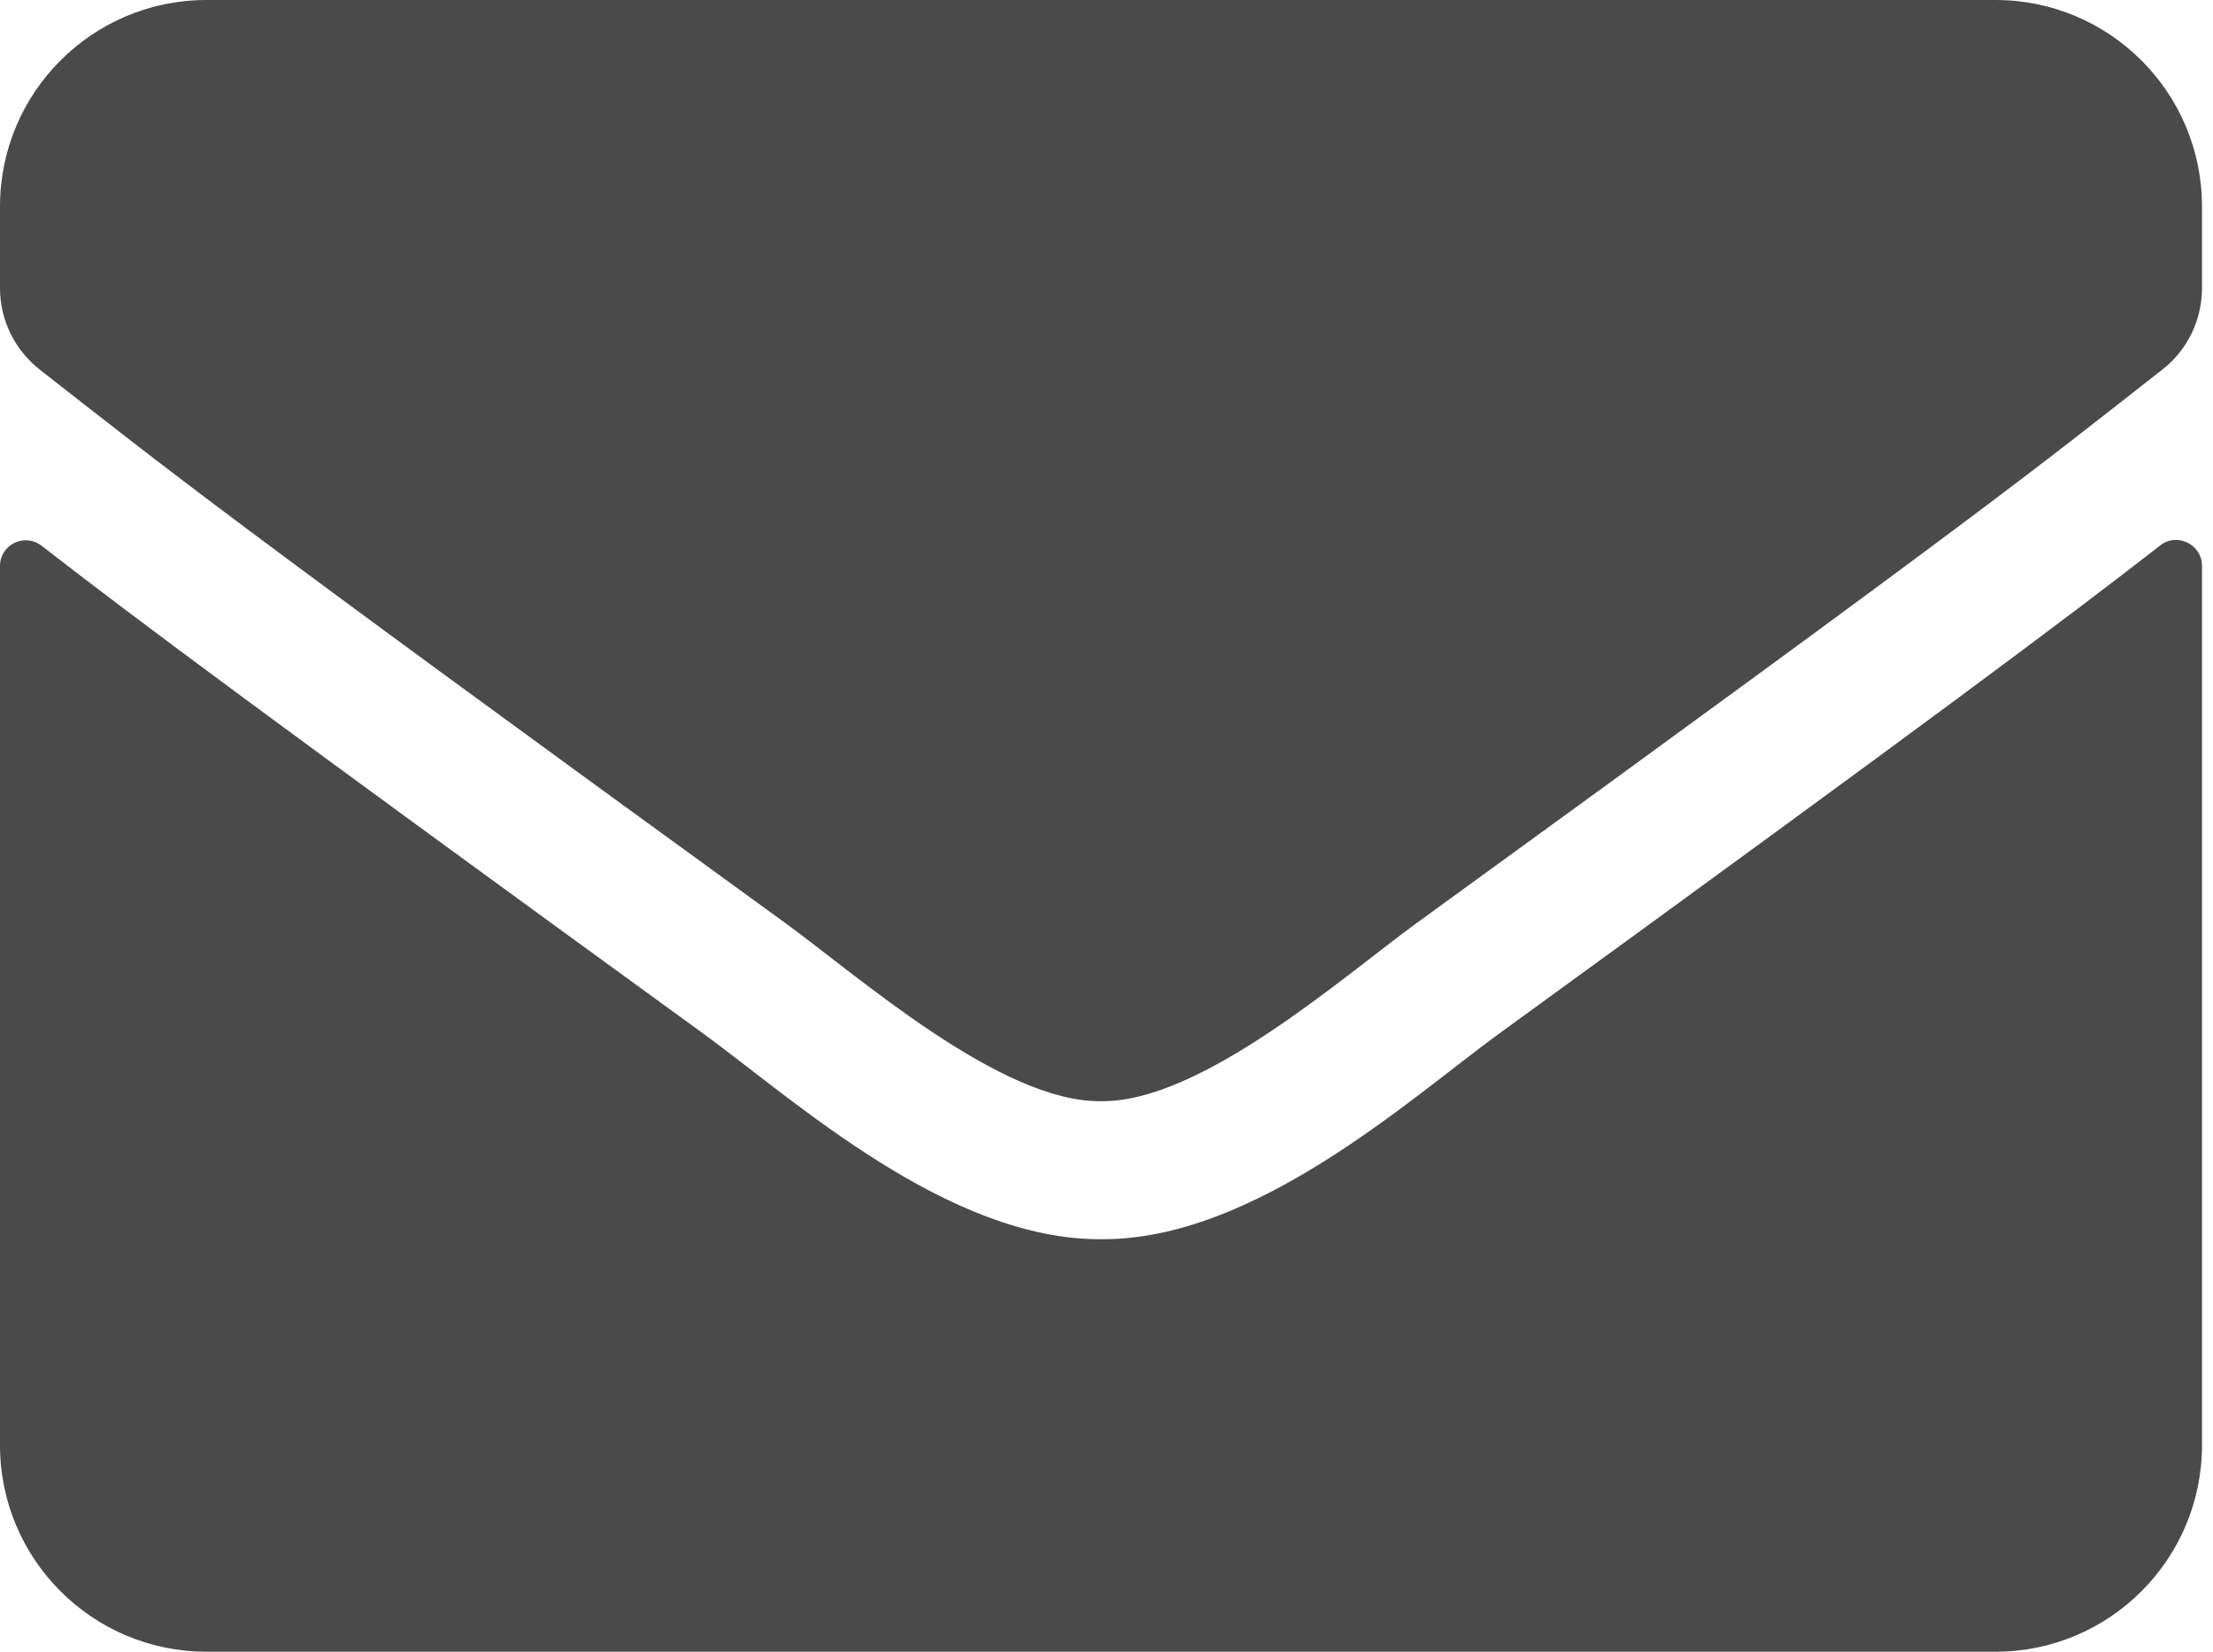 <?xml version="1.0" encoding="UTF-8"?>
<svg width="134px" height="100px" viewBox="0 0 134 100" version="1.1" xmlns="http://www.w3.org/2000/svg" xmlns:xlink="http://www.w3.org/1999/xlink">
    <!-- Generator: Sketch 62 (91390) - https://sketch.com -->
    <title>envelope</title>
    <desc>Created with Sketch.</desc>
    <g id="Page-1" stroke="none" stroke-width="1" fill="none" fill-rule="evenodd">
        <g id="envelope" fill="#4a4a4a" fill-rule="nonzero">
            <path d="M130.807,33.021 C131.823,32.214 133.333,32.969 133.333,34.245 L133.333,87.5 C133.333,94.401 127.734,100 120.833,100 L12.5,100 C5.599,100 0,94.401 0,87.5 L0,34.271 C0,32.969 1.484,32.24 2.526,33.047 C8.359,37.578 16.094,43.333 42.656,62.63 C48.151,66.641 57.422,75.078 66.667,75.026 C75.964,75.104 85.417,66.484 90.703,62.63 C117.266,43.333 124.974,37.552 130.807,33.021 Z M66.667,66.667 C72.708,66.771 81.406,59.062 85.781,55.885 C120.339,30.807 122.969,28.62 130.938,22.37 C132.448,21.198 133.333,19.375 133.333,17.448 L133.333,12.5 C133.333,5.599 127.734,7.40148683e-15 120.833,7.40148683e-15 L12.5,7.40148683e-15 C5.599,7.40148683e-15 0,5.599 0,12.5 L0,17.448 C0,19.375 0.885,21.172 2.396,22.37 C10.365,28.594 12.995,30.807 47.552,55.885 C51.927,59.062 60.625,66.771 66.667,66.667 Z" id="Shape"></path>
        </g>
    </g>
</svg>
